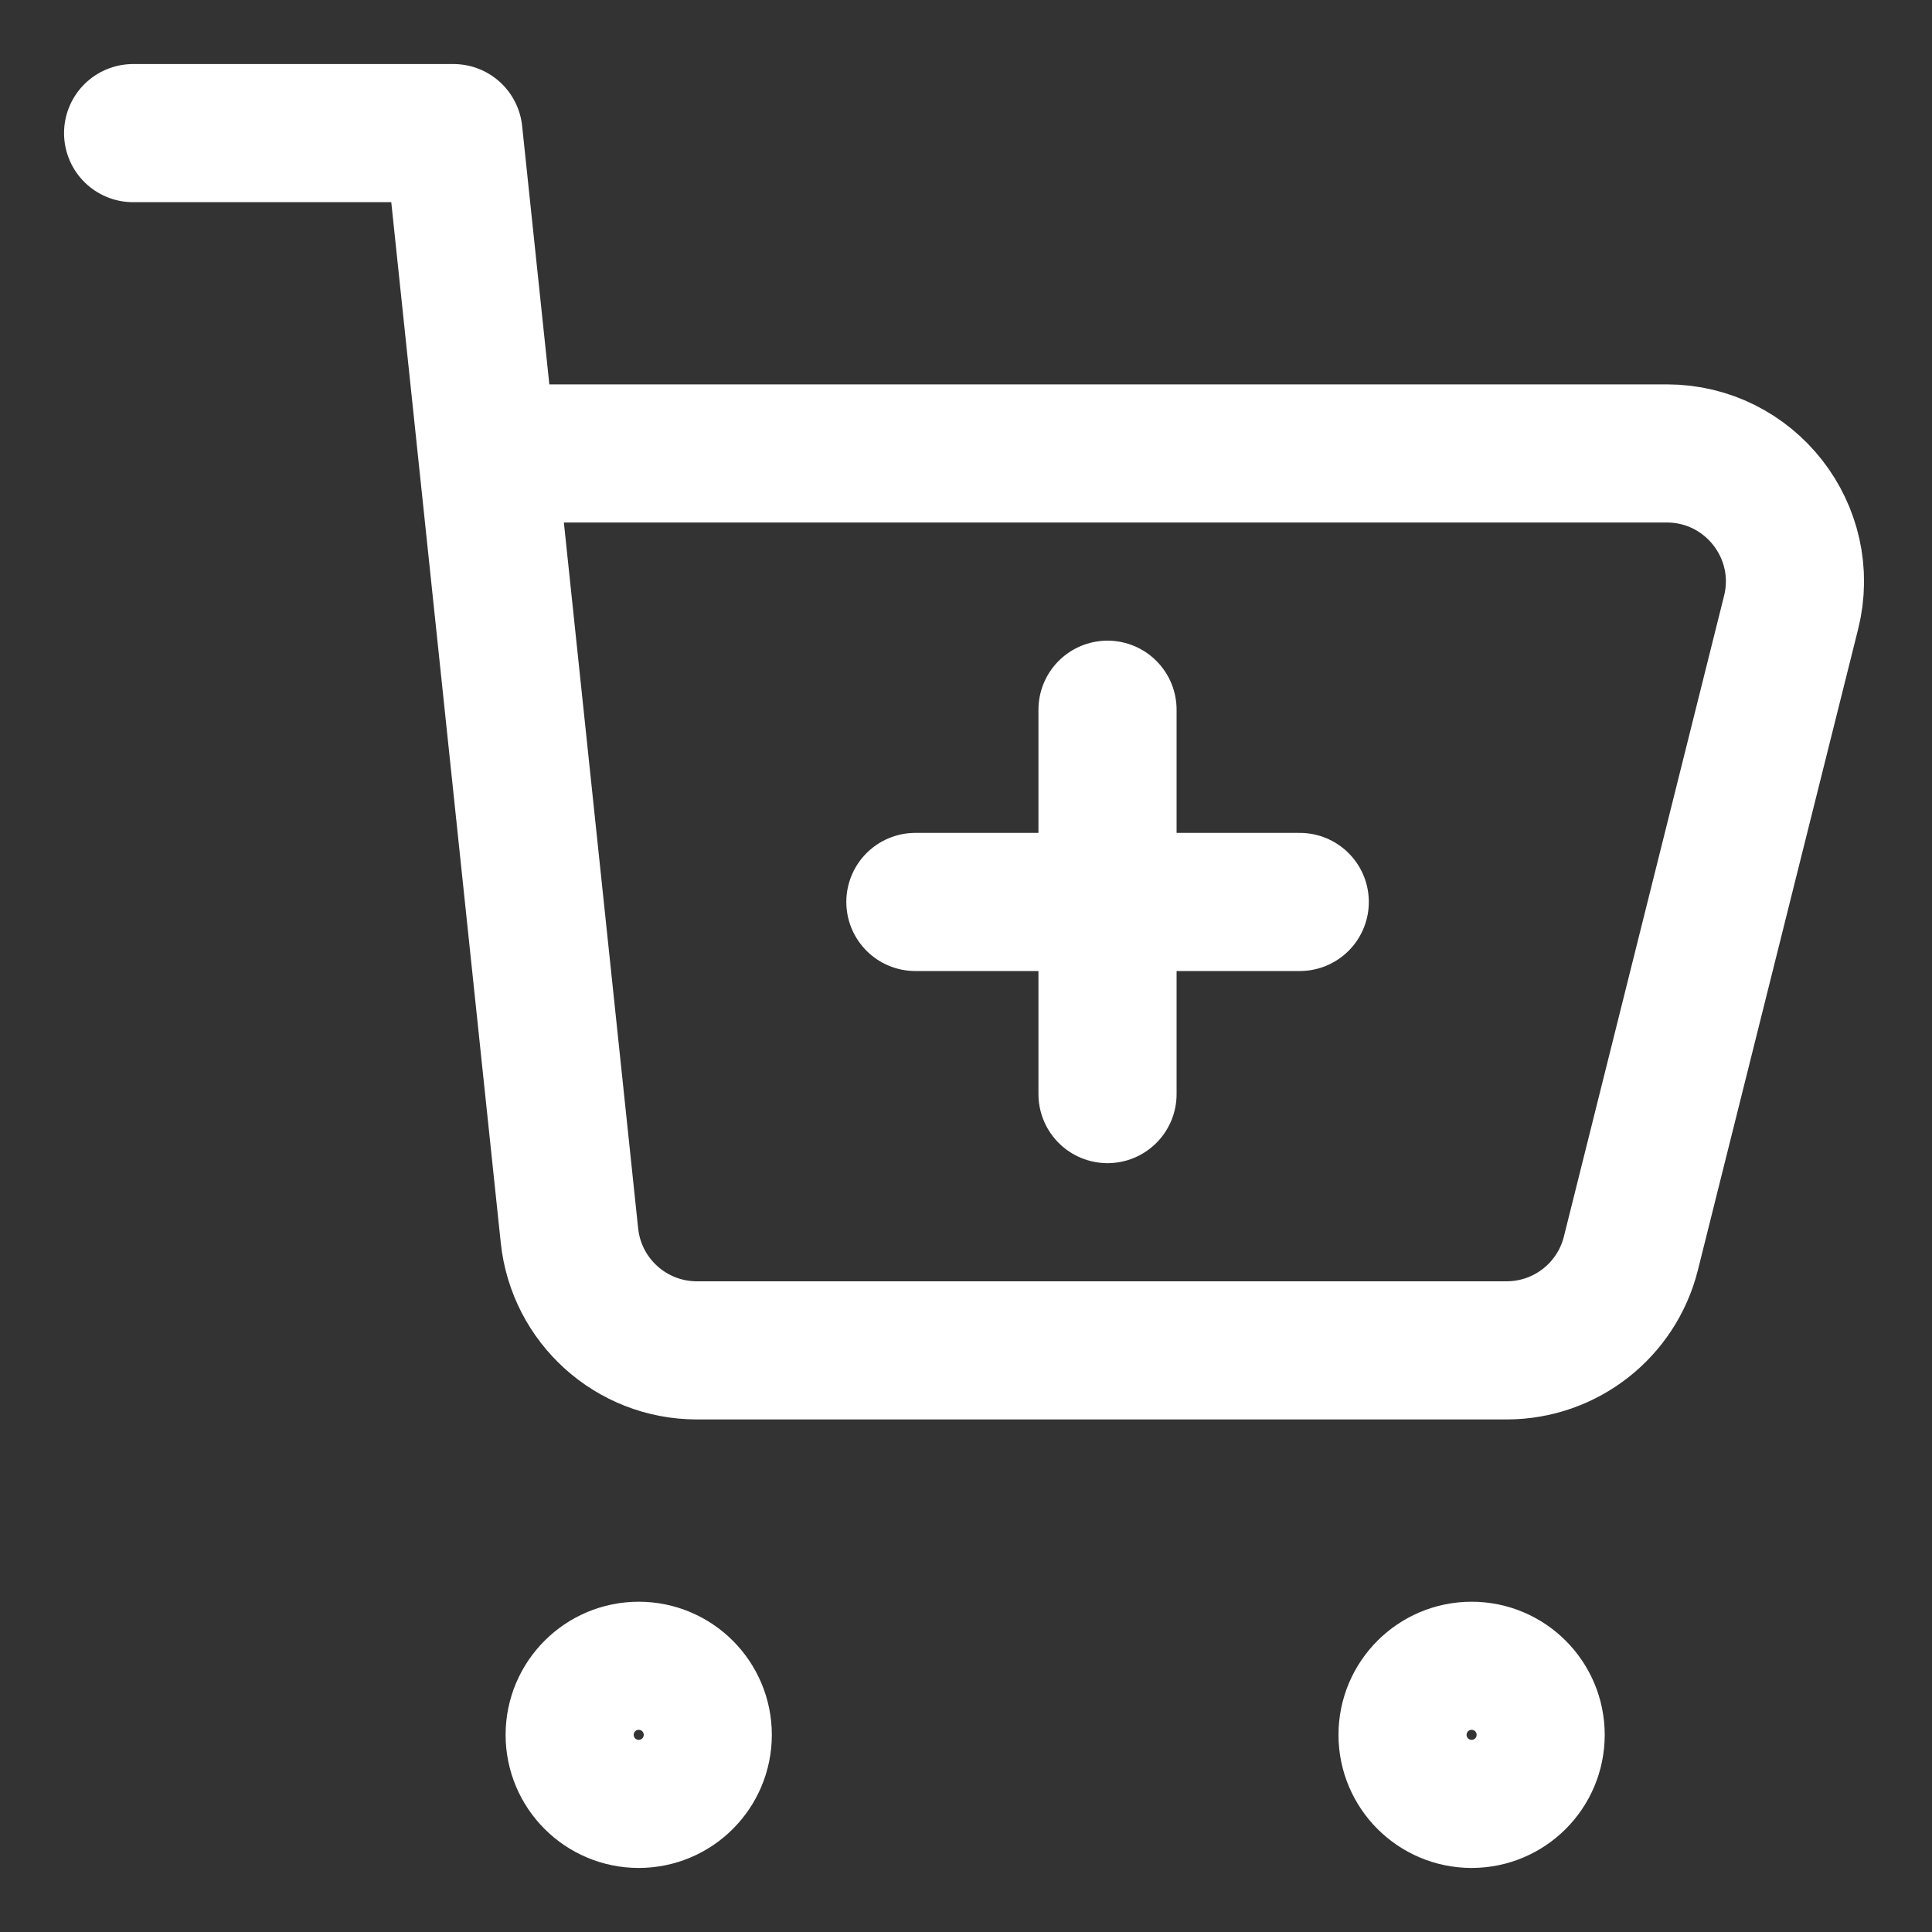<svg xmlns="http://www.w3.org/2000/svg" fill="none" viewBox="-0.715 -0.715 20 20" id="Shopping-Cart-Add--Streamline-Core" height="20" width="20"><rect x="-0.715" y="-0.715" width="20" height="20" fill="#333333" stroke="none"/><desc>Shopping Cart Add Streamline Icon: https://streamlinehq.com</desc><g id="shopping-cart-add--shopping-cart-checkout-add-plus-new"><path id="Vector" stroke="#ffffff" stroke-linecap="round" stroke-linejoin="round" d="M14.519 17.907c-0.366 0 -0.663 -0.297 -0.663 -0.663s0.297 -0.663 0.663 -0.663c0.366 0 0.663 0.297 0.663 0.663s-0.297 0.663 -0.663 0.663Z" stroke-width="1.43"></path><path id="Vector_2" stroke="#ffffff" stroke-linecap="round" stroke-linejoin="round" d="M5.897 17.907c-0.366 0 -0.663 -0.297 -0.663 -0.663s0.297 -0.663 0.663 -0.663c0.366 0 0.663 0.297 0.663 0.663s-0.297 0.663 -0.663 0.663Z" stroke-width="1.43"></path><path id="Vector_3" stroke="#ffffff" stroke-linecap="round" stroke-linejoin="round" d="M12.74 8.622h-3.979" stroke-width="1.43"></path><path id="Vector_4" stroke="#ffffff" stroke-linecap="round" stroke-linejoin="round" d="M10.75 6.632v3.979" stroke-width="1.43"></path><path id="Vector 2498" stroke="#ffffff" stroke-linecap="round" stroke-linejoin="round" d="M0.663 0.663H3.979L4.328 3.979m0 0 0.852 8.097c0.071 0.675 0.64 1.188 1.319 1.188h8.382c0.609 0 1.139 -0.414 1.287 -1.005l1.658 -6.632C18.036 4.79 17.402 3.979 16.54 3.979H4.328Z" stroke-width="1.43"></path></g></svg>